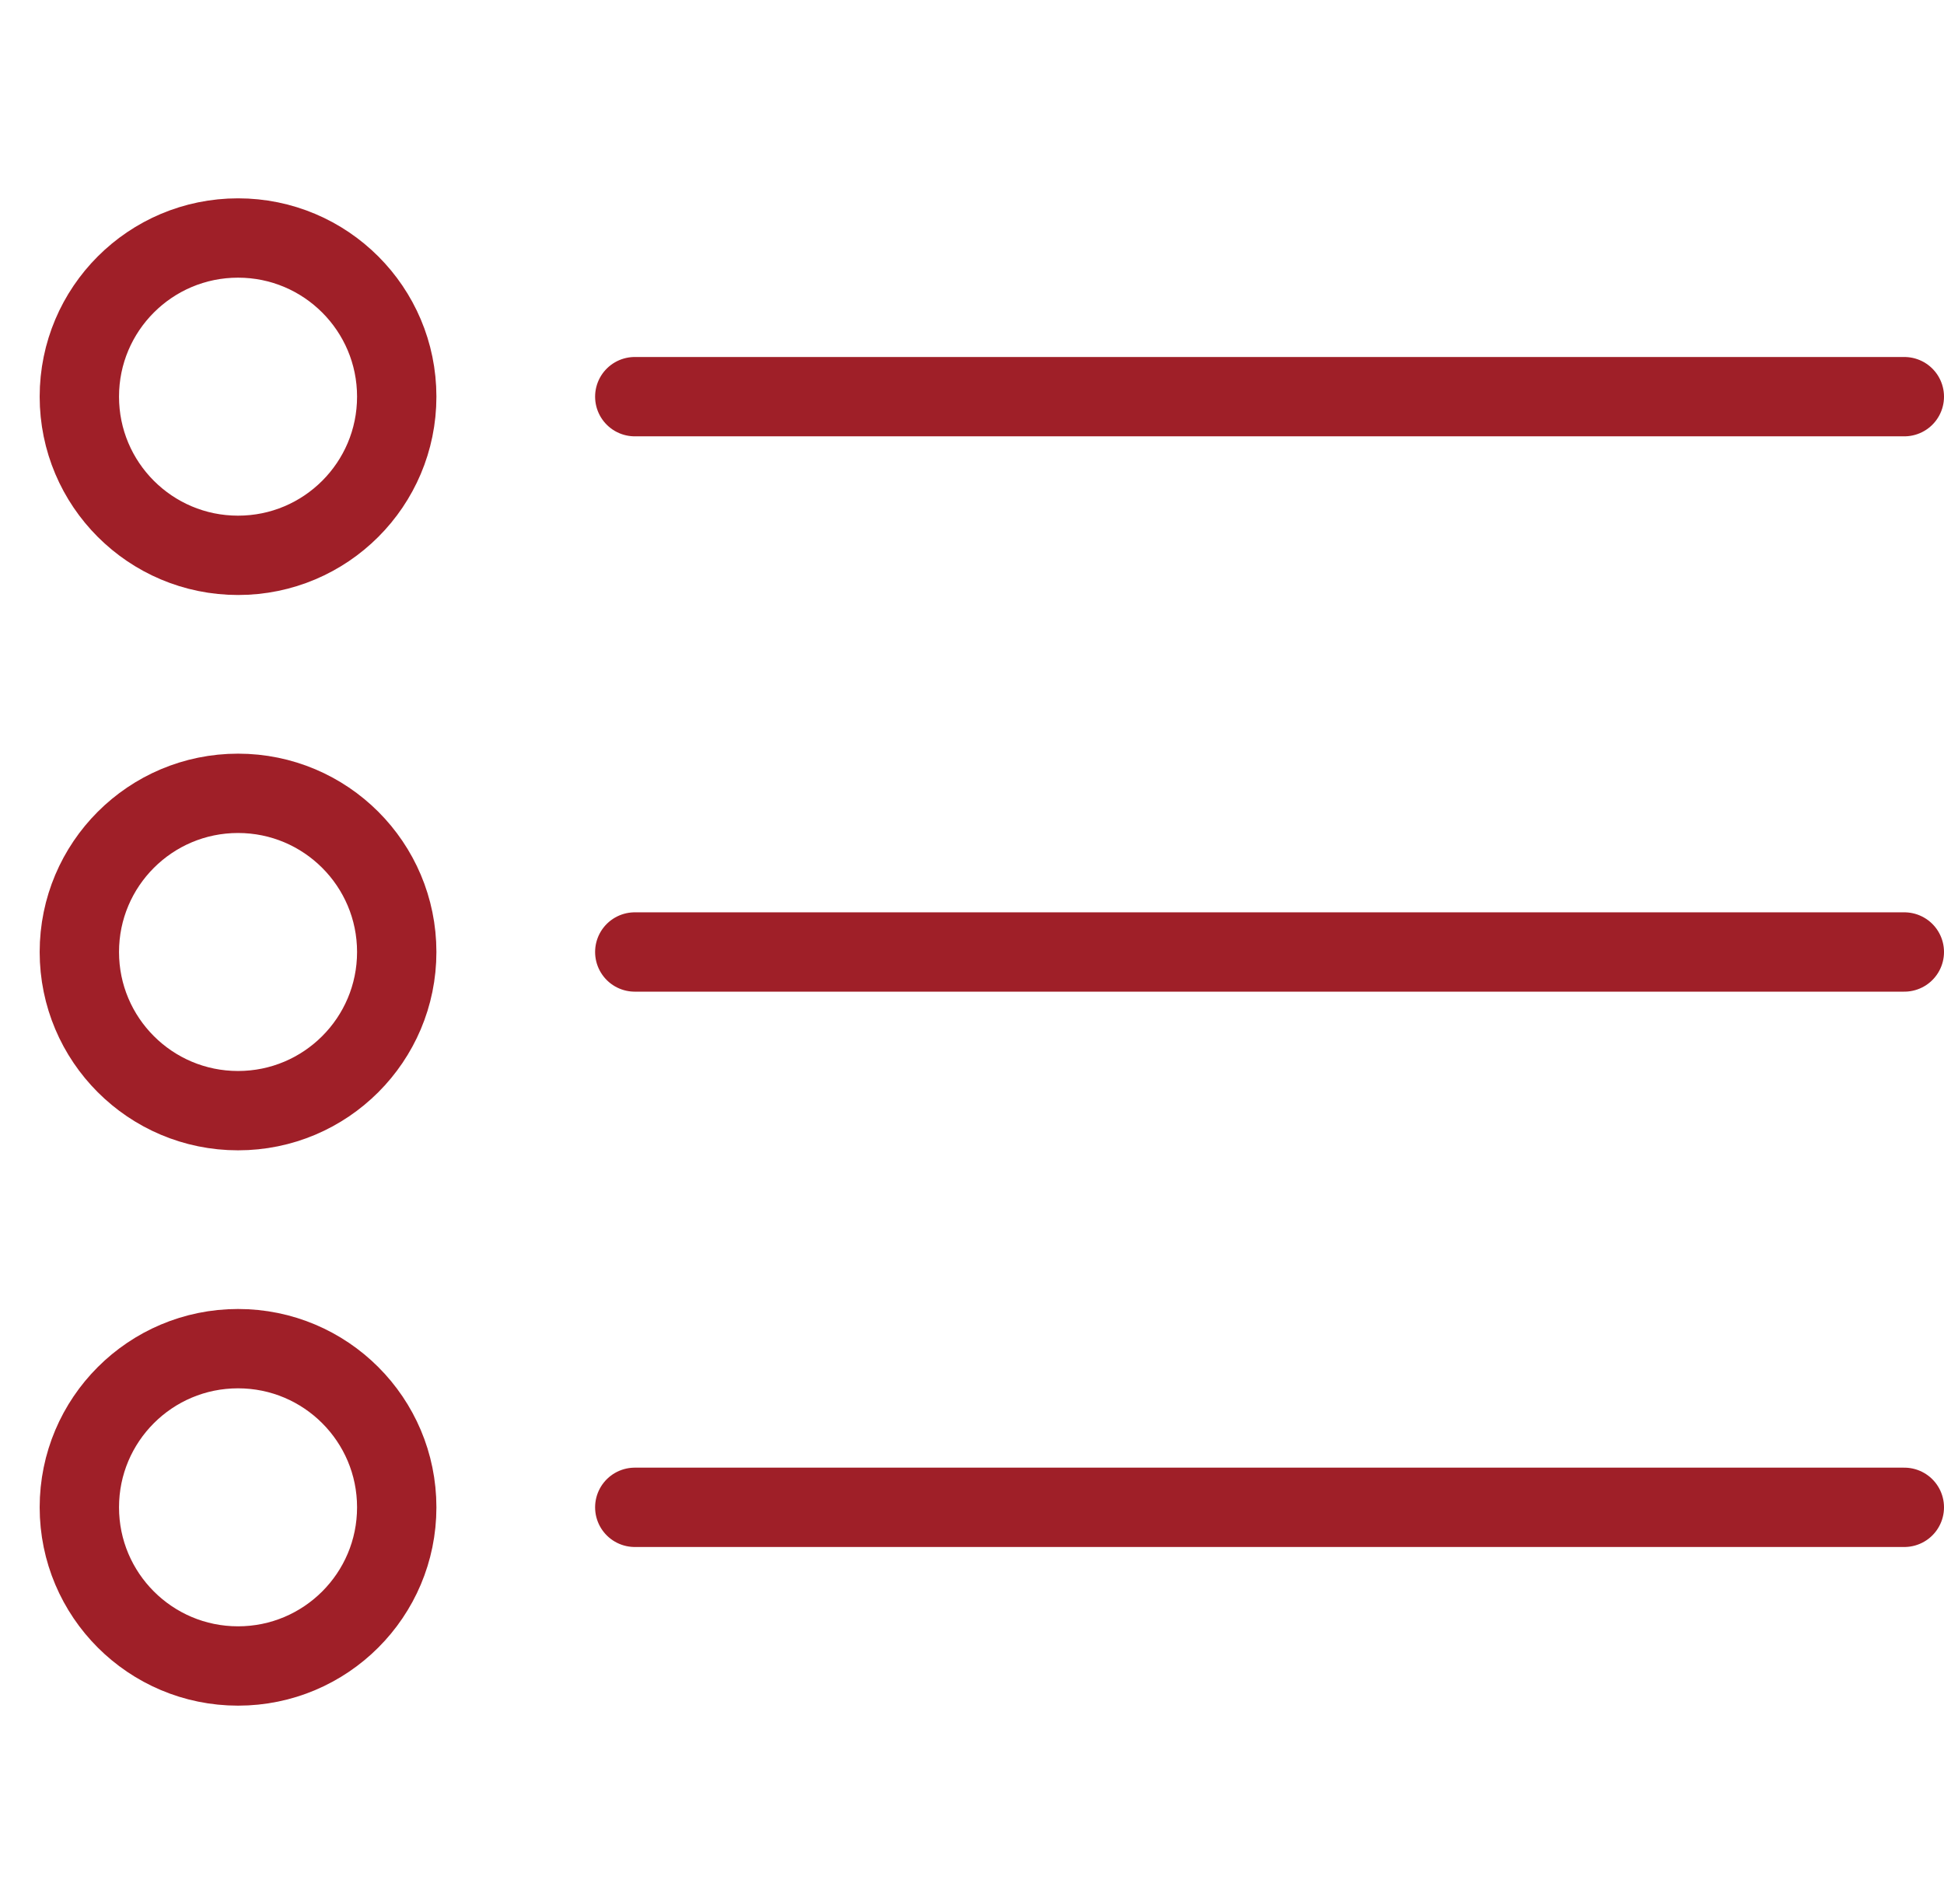 <svg id="icon_details" data-name="icon/details" xmlns="http://www.w3.org/2000/svg" width="24.5" height="24" viewBox="0 0 24.5 24">
  <g id="Group_3809" data-name="Group 3809" transform="translate(-815.5 -1320.5)">
    <line id="Line_672" data-name="Line 672" x2="16" transform="translate(823.5 1325.5)" fill="none" stroke="#9f1f28" stroke-linecap="round" stroke-linejoin="round" stroke-width="1"/>
    <circle id="Ellipse_274" data-name="Ellipse 274" cx="2" cy="2" r="2" transform="translate(816.5 1323.5)" fill="none" stroke="#9f1f28" stroke-linecap="round" stroke-linejoin="round" stroke-width="1"/>
    <line id="Line_673" data-name="Line 673" x2="16" transform="translate(823.5 1332.5)" fill="none" stroke="#9f1f28" stroke-linecap="round" stroke-linejoin="round" stroke-width="1"/>
    <circle id="Ellipse_275" data-name="Ellipse 275" cx="2" cy="2" r="2" transform="translate(816.5 1330.5)" fill="none" stroke="#9f1f28" stroke-linecap="round" stroke-linejoin="round" stroke-width="1"/>
    <line id="Line_674" data-name="Line 674" x2="16" transform="translate(823.5 1339.5)" fill="none" stroke="#9f1f28" stroke-linecap="round" stroke-linejoin="round" stroke-width="1"/>
    <circle id="Ellipse_276" data-name="Ellipse 276" cx="2" cy="2" r="2" transform="translate(816.5 1337.5)" fill="none" stroke="#9f1f28" stroke-linecap="round" stroke-linejoin="round" stroke-width="1"/>
  </g>
  <rect id="Rectangle_798" data-name="Rectangle 798" width="24" height="24" fill="none"/>
</svg>
